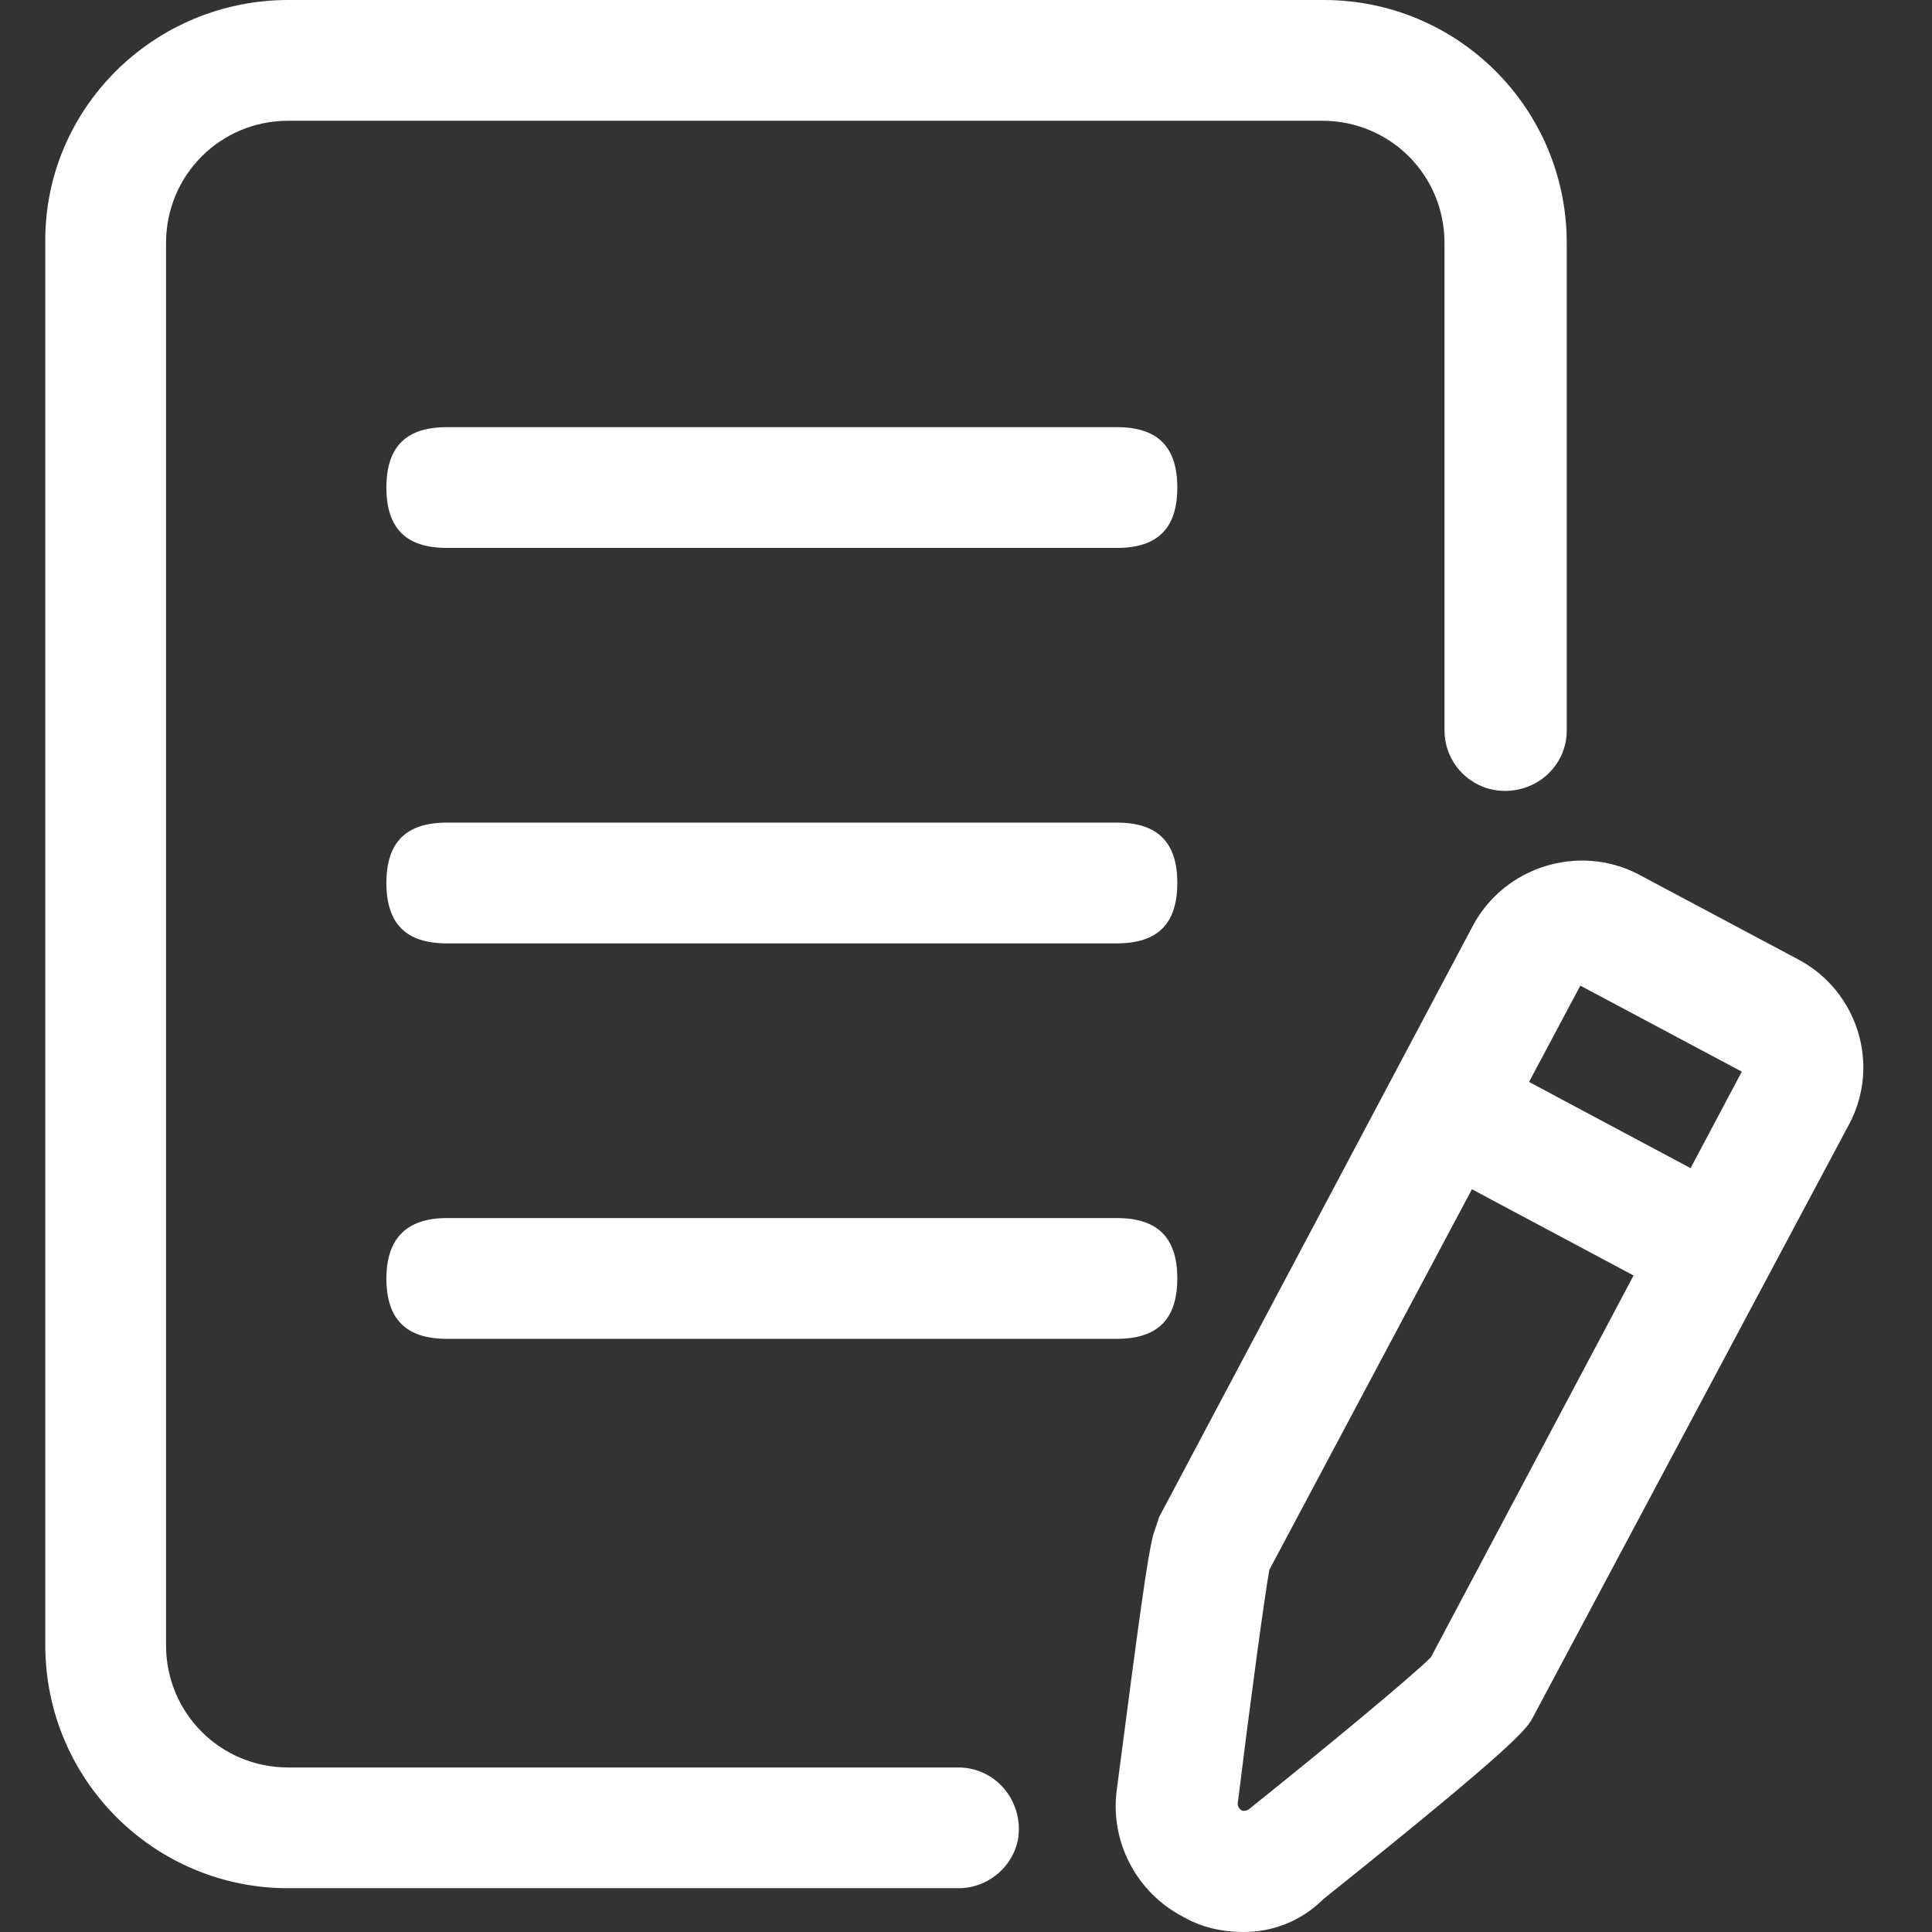 <svg width="70" height="70" viewBox="0 0 70 70" fill="none" xmlns="http://www.w3.org/2000/svg">
<rect x="0" y="0" width="70" height="70" fill="#333333" stroke="none"/>
<path d="M34.727 68.414H10.446C5.579 68.414 1.641 64.477 1.641 59.609V8.805C1.586 3.938 5.579 0 10.446 0H47.962C52.829 0 56.766 3.938 56.766 8.805V26.469C56.766 27.672 55.782 28.656 54.524 28.656C53.321 28.656 52.337 27.672 52.337 26.469V8.805C52.337 6.344 50.368 4.375 47.907 4.375H10.446C7.985 4.375 6.016 6.344 6.016 8.805V59.609C6.016 62.07 7.985 64.039 10.446 64.039H34.727C35.93 64.039 36.915 65.023 36.915 66.281C36.915 67.43 35.93 68.414 34.727 68.414ZM54.087 38.5L63.821 43.695L61.743 47.578L52.008 42.383L54.087 38.5Z" fill="white"/>
<path d="M45.062 70C44.297 70 43.531 69.836 42.875 69.453C41.18 68.578 40.195 66.719 40.469 64.805C41.289 58.516 41.562 56.492 41.781 55.617L42 54.961L53.375 33.523C54.523 31.391 57.203 30.57 59.336 31.664L65.188 34.781C67.32 35.93 68.141 38.609 66.992 40.742L55.562 62.18C55.344 62.617 55.07 63.109 47.961 68.797C47.141 69.617 46.102 70 45.062 70ZM45.992 56.875C45.828 57.75 45.281 61.797 44.844 65.352C44.844 65.461 44.898 65.516 44.953 65.57C45.008 65.625 45.117 65.625 45.227 65.57C47.961 63.383 51.133 60.758 51.844 60.047L63.109 38.828L57.258 35.711L45.992 56.875ZM16.188 15.477H40.469C41.945 15.477 42.656 16.188 42.656 17.664C42.656 19.141 41.945 19.852 40.469 19.852H16.188C14.711 19.852 14 19.141 14 17.664C14 16.188 14.711 15.477 16.188 15.477ZM16.188 29.805H40.469C41.945 29.805 42.656 30.516 42.656 31.992C42.656 33.469 41.945 34.18 40.469 34.18H16.188C14.711 34.18 14 33.469 14 31.992C14 30.516 14.711 29.805 16.188 29.805ZM16.188 44.133H40.469C41.945 44.133 42.656 44.844 42.656 46.32C42.656 47.797 41.945 48.508 40.469 48.508H16.188C14.711 48.508 14 47.797 14 46.32C14 44.898 14.711 44.133 16.188 44.133Z" fill="white"/>
</svg>
